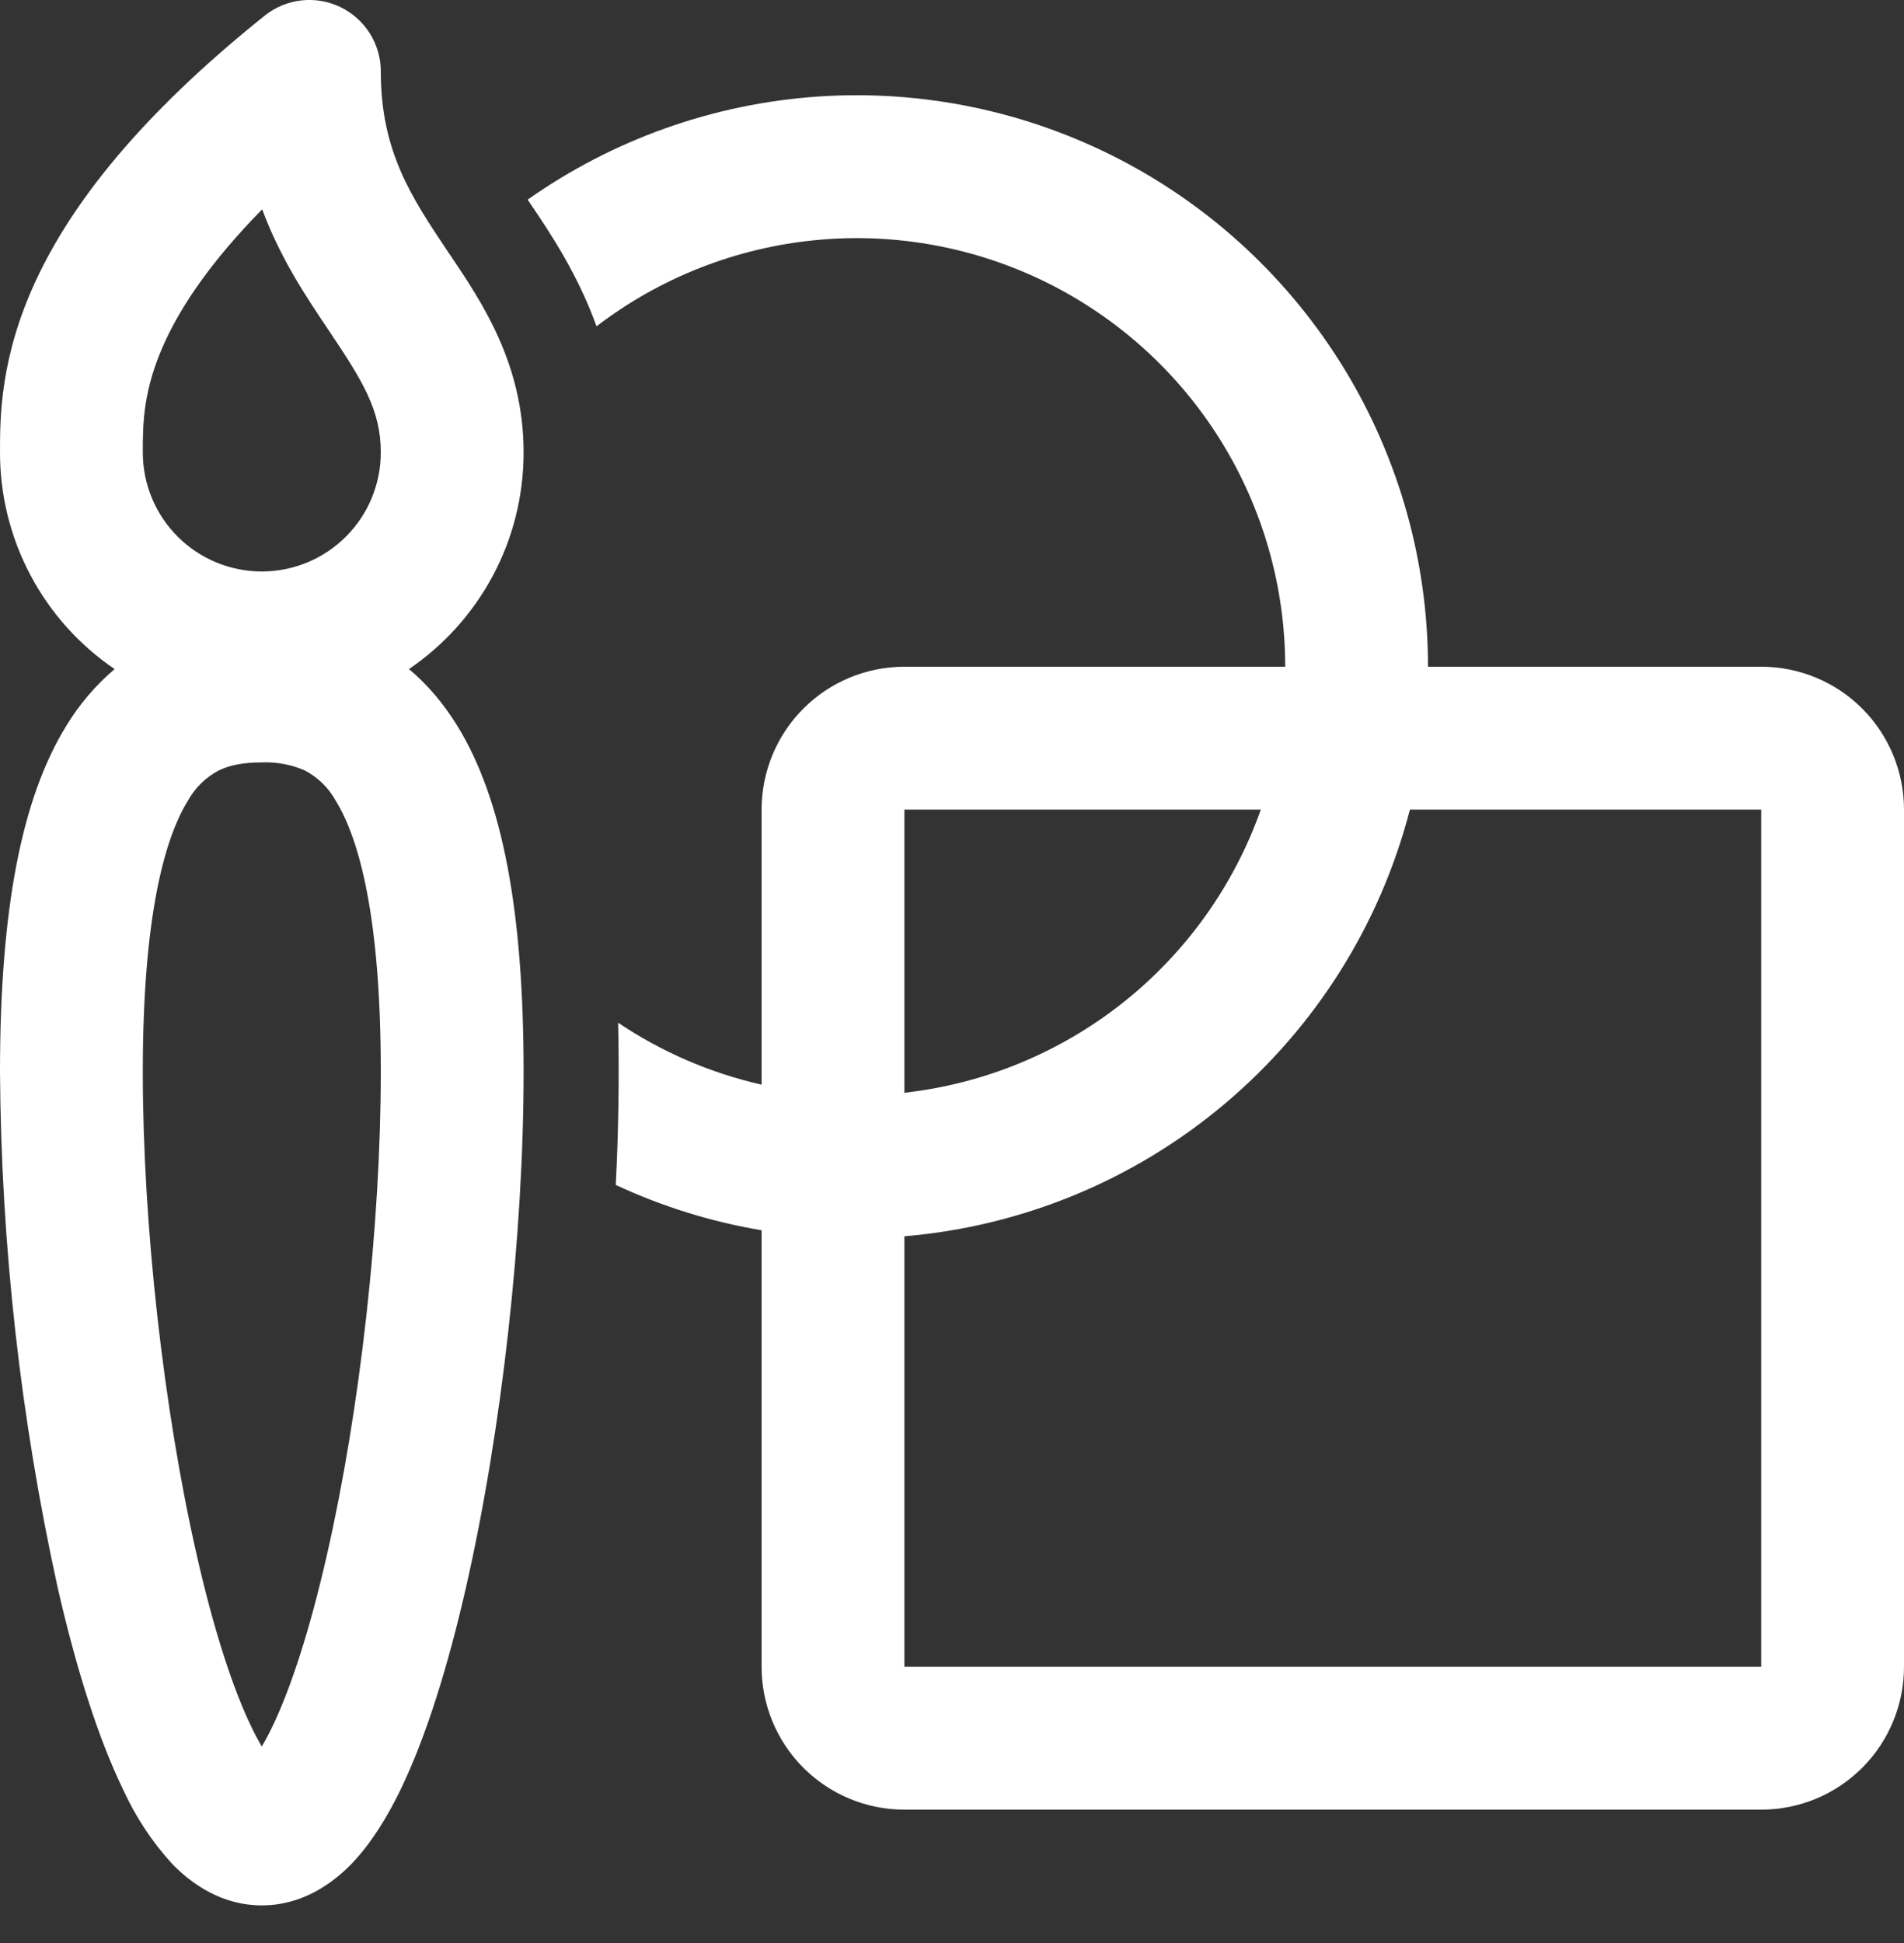 <svg width="50" height="51" viewBox="0 0 50 51" fill="none" xmlns="http://www.w3.org/2000/svg">
<rect x="0" y="0" width="50" height="51" fill="#333333" stroke="none"/>
<path d="M8.938 0.185C9.256 0.338 9.524 0.578 9.712 0.877C9.9 1.176 10 1.522 10 1.875C10 3.95 10.78 5.145 11.758 6.6L11.83 6.705C12.66 7.94 13.75 9.557 13.75 11.875C13.75 14.24 12.557 16.325 10.74 17.562C11.217 17.962 11.64 18.455 12.005 19.045C13.195 20.97 13.75 23.912 13.75 28.137C13.75 32.417 13.175 37.557 12.238 41.663C11.773 43.703 11.195 45.585 10.508 46.998C10.165 47.7 9.748 48.385 9.232 48.922C8.717 49.45 7.925 50.013 6.875 50.013C5.825 50.013 5.032 49.45 4.52 48.922C3.998 48.351 3.568 47.701 3.245 46.998C2.555 45.583 1.978 43.702 1.512 41.66C0.537 37.217 0.03 32.684 2.40876e-06 28.135C2.40876e-06 23.91 0.555 20.97 1.745 19.045C2.084 18.486 2.512 17.986 3.01 17.562C2.082 16.932 1.322 16.084 0.798 15.093C0.273 14.102 -0.001 12.997 2.40876e-06 11.875C2.40876e-06 10.955 2.16067e-06 9.372 0.958 7.33C1.895 5.33 3.678 3.032 6.952 0.41C7.229 0.189 7.561 0.051 7.913 0.011C8.264 -0.029 8.619 0.032 8.938 0.185ZM3.75 11.872V11.875C3.75 12.704 4.079 13.499 4.665 14.085C5.251 14.671 6.046 15 6.875 15C7.704 15 8.499 14.671 9.085 14.085C9.671 13.499 10 12.704 10 11.875C10 10.777 9.537 10.017 8.645 8.69L8.615 8.645C8.043 7.795 7.365 6.787 6.885 5.495C5.527 6.875 4.777 8.02 4.355 8.92C3.75 10.21 3.75 11.127 3.75 11.87V11.872ZM4.935 21.015C4.315 22.02 3.75 24.08 3.75 28.137C3.75 32.14 4.295 37 5.168 40.827C5.607 42.752 6.107 44.315 6.615 45.355C6.707 45.547 6.795 45.708 6.875 45.843C6.955 45.708 7.043 45.547 7.135 45.355C7.643 44.315 8.143 42.75 8.582 40.827C9.457 37.002 10 32.142 10 28.137C10 24.08 9.435 22.02 8.815 21.015C8.628 20.677 8.345 20.401 8.002 20.222C7.647 20.068 7.262 19.996 6.875 20.012C6.375 20.012 6.018 20.09 5.747 20.222C5.405 20.401 5.122 20.677 4.935 21.015Z" fill="white"/>
<path d="M20 32.292C18.676 32.07 17.387 31.67 16.17 31.102C16.243 29.685 16.264 28.265 16.233 26.845C17.36 27.602 18.633 28.16 20 28.47V21.25C20 20.256 20.395 19.302 21.098 18.598C21.802 17.895 22.756 17.5 23.75 17.5H33.75C33.75 15.402 33.163 13.345 32.056 11.563C30.948 9.781 29.364 8.344 27.483 7.414C25.602 6.485 23.498 6.1 21.41 6.304C19.322 6.507 17.332 7.29 15.665 8.565C15.165 7.183 14.453 6.125 13.957 5.39L13.857 5.24C16.104 3.657 18.742 2.721 21.483 2.534C24.225 2.348 26.966 2.919 29.405 4.184C31.845 5.449 33.89 7.36 35.318 9.708C36.745 12.057 37.5 14.752 37.5 17.5H46.25C47.245 17.5 48.198 17.895 48.902 18.598C49.605 19.302 50 20.256 50 21.25V43.75C50 44.745 49.605 45.698 48.902 46.402C48.198 47.105 47.245 47.5 46.25 47.5H23.75C22.756 47.5 21.802 47.105 21.098 46.402C20.395 45.698 20 44.745 20 43.75V32.292ZM23.75 32.45V43.75H46.25V21.25H37.025C36.246 24.263 34.55 26.959 32.172 28.965C29.794 30.972 26.851 32.189 23.75 32.45ZM33.11 21.25H23.75V28.683C25.851 28.447 27.842 27.625 29.498 26.311C31.153 24.996 32.405 23.242 33.11 21.25Z" fill="white"/>
</svg>
